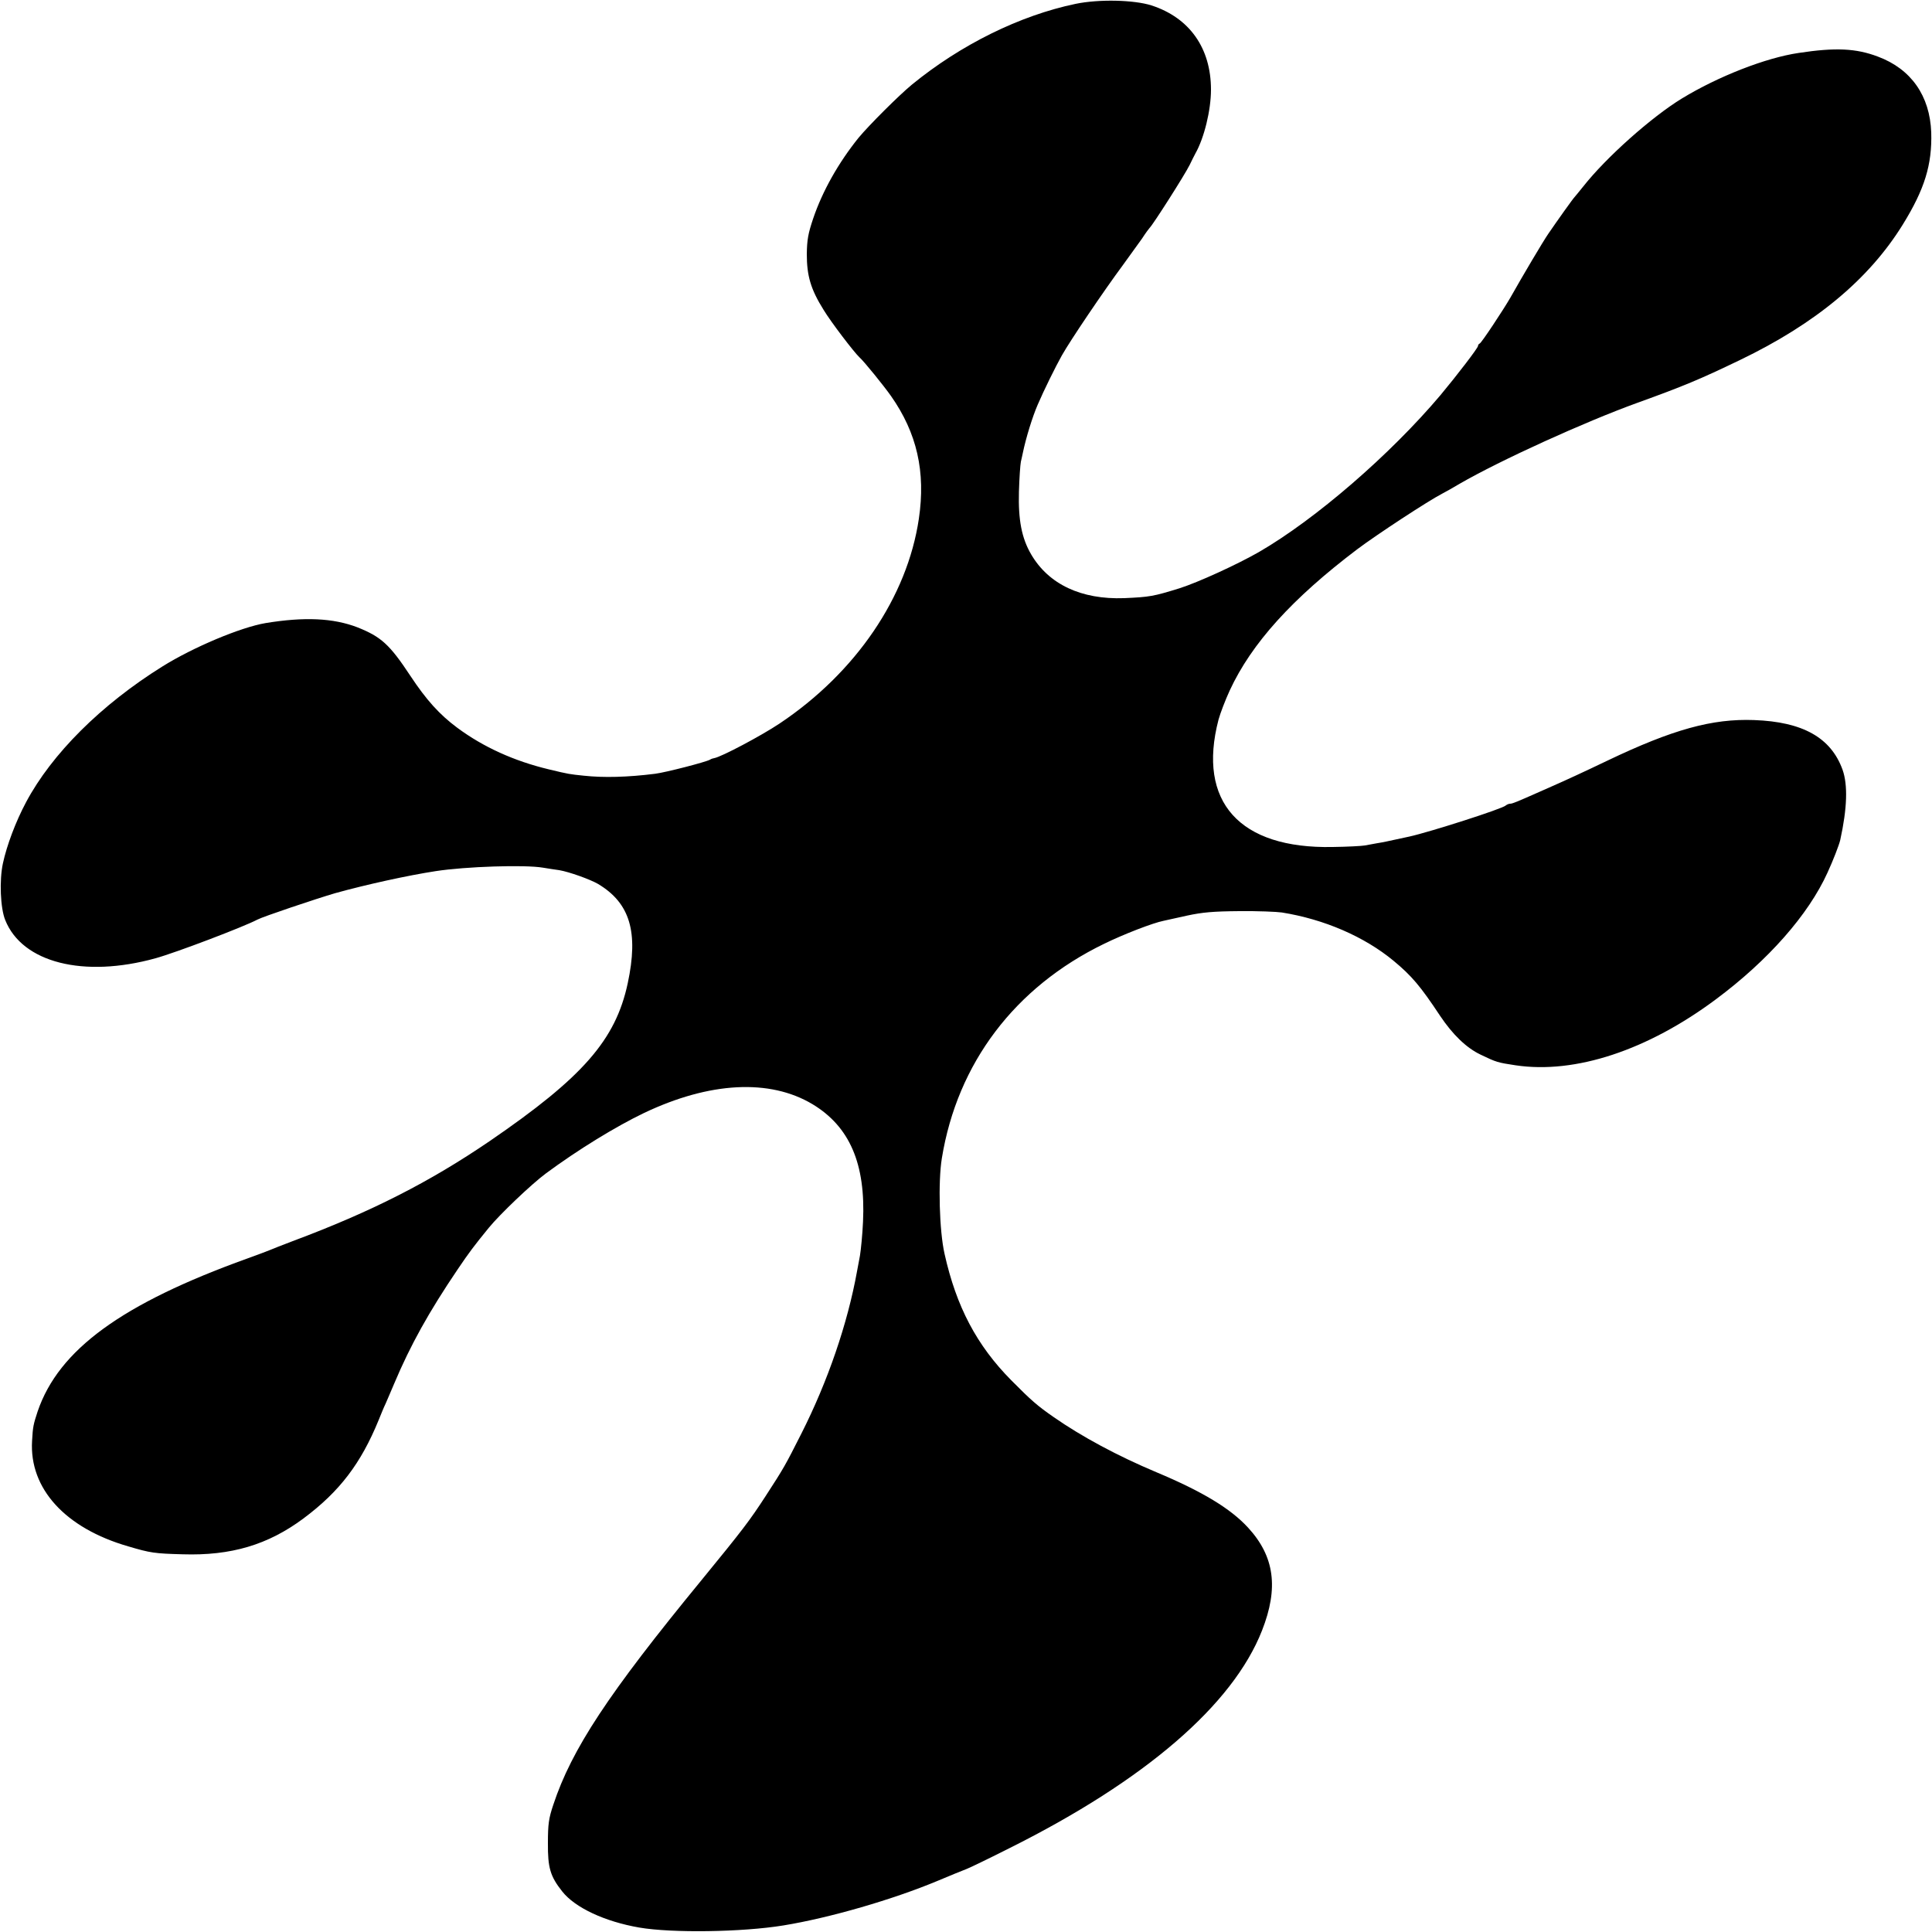 <?xml version="1.0" standalone="no"?>
<!DOCTYPE svg PUBLIC "-//W3C//DTD SVG 20010904//EN"
 "http://www.w3.org/TR/2001/REC-SVG-20010904/DTD/svg10.dtd">
<svg version="1.0" xmlns="http://www.w3.org/2000/svg"
 width="1000pt" height="1000pt" viewBox="0 0 1000 1000"
 preserveAspectRatio="xMidYMid meet">
<g transform="translate(0,1000) scale(0.1,-0.1)"
fill="#000000" stroke="none">
<path d="M5567 9980 c-288 -60 -594 -211 -847 -418 -68 -56 -223 -211 -276
-275 -104 -129 -187 -276 -235 -418 -26 -77 -32 -110 -33 -184 0 -112 20 -182
87 -289 38 -63 158 -220 186 -246 22 -19 125 -146 163 -200 134 -191 180 -392
144 -635 -60 -405 -326 -796 -721 -1060 -96 -64 -302 -173 -338 -179 -7 -1
-16 -4 -22 -8 -20 -12 -229 -66 -284 -73 -143 -18 -267 -21 -369 -10 -75 8
-74 7 -182 33 -179 43 -338 115 -473 215 -93 69 -161 145 -243 269 -107 162
-151 202 -274 251 -125 48 -274 55 -475 22 -130 -22 -375 -125 -535 -225 -316
-197 -572 -452 -705 -702 -54 -101 -100 -224 -120 -317 -19 -88 -13 -232 12
-293 88 -221 406 -301 778 -198 105 29 457 163 527 200 27 15 307 109 403 137
158 44 376 92 520 114 155 24 461 34 555 18 30 -5 69 -11 85 -13 52 -9 158
-47 200 -71 166 -99 211 -249 154 -515 -63 -293 -232 -486 -714 -816 -311
-212 -613 -366 -1020 -518 -55 -21 -109 -42 -120 -47 -11 -5 -63 -24 -115 -43
-650 -234 -976 -472 -1085 -791 -22 -67 -25 -79 -29 -153 -15 -247 172 -452
498 -546 115 -34 135 -37 281 -41 251 -8 442 49 625 185 188 140 298 285 390
510 12 30 28 69 36 85 7 17 28 64 45 105 83 197 179 370 328 590 58 86 85 122
161 215 57 70 221 226 295 281 166 123 364 244 508 313 340 162 651 178 872
46 193 -116 276 -309 262 -608 -3 -67 -11 -147 -16 -177 -6 -30 -12 -66 -15
-80 -49 -271 -151 -569 -288 -840 -85 -168 -90 -177 -186 -325 -82 -126 -116
-171 -332 -435 -482 -587 -671 -874 -766 -1161 -24 -71 -28 -101 -28 -199 -1
-127 12 -172 74 -250 66 -84 220 -156 399 -187 169 -29 532 -24 746 11 239 39
567 134 801 232 60 25 127 53 149 61 22 9 121 57 220 107 703 351 1156 742
1307 1126 87 221 65 384 -72 533 -90 98 -234 186 -475 287 -200 84 -386 184
-531 285 -85 59 -116 86 -220 191 -178 180 -284 380 -345 654 -27 118 -34 373
-14 495 80 492 378 886 840 1110 100 49 252 108 308 119 12 3 67 15 122 27 79
17 135 22 270 23 94 1 193 -3 220 -7 219 -35 427 -125 578 -250 94 -78 139
-131 241 -285 65 -97 136 -166 210 -201 81 -39 88 -41 181 -55 309 -46 683 78
1037 342 270 201 478 437 577 655 29 63 60 143 66 169 36 164 40 285 12 364
-60 166 -206 248 -458 257 -216 8 -420 -48 -759 -210 -121 -58 -221 -104 -285
-132 -27 -12 -59 -26 -70 -31 -113 -50 -137 -60 -148 -60 -7 0 -17 -4 -23 -9
-16 -17 -395 -138 -499 -161 -128 -28 -134 -29 -170 -35 -16 -3 -43 -8 -60
-11 -16 -3 -92 -7 -167 -8 -483 -10 -702 234 -591 659 9 33 35 101 58 151 113
244 323 476 660 731 101 76 368 251 440 288 17 9 57 31 90 51 211 122 649 321
920 419 241 87 324 122 530 221 393 189 669 419 844 702 113 183 152 310 147
477 -7 189 -104 328 -276 392 -113 43 -220 48 -410 19 -171 -25 -418 -122
-605 -236 -157 -96 -391 -304 -510 -455 -22 -27 -42 -52 -45 -55 -7 -6 -93
-127 -136 -190 -27 -39 -133 -218 -196 -330 -37 -64 -150 -235 -159 -238 -5
-2 -9 -8 -9 -13 0 -10 -109 -152 -194 -254 -260 -308 -647 -643 -941 -813
-114 -65 -313 -156 -410 -187 -136 -42 -154 -45 -286 -51 -222 -8 -391 71
-482 227 -49 84 -67 178 -63 324 2 71 7 141 10 155 3 14 8 34 10 45 16 78 50
188 77 250 32 75 94 200 125 255 43 77 219 337 314 465 36 50 82 113 101 140
18 28 36 52 39 55 18 17 183 276 208 327 10 21 23 47 29 58 46 81 81 225 81
331 0 215 -111 372 -308 436 -91 29 -273 33 -393 8z"/>
</g>
</svg>
